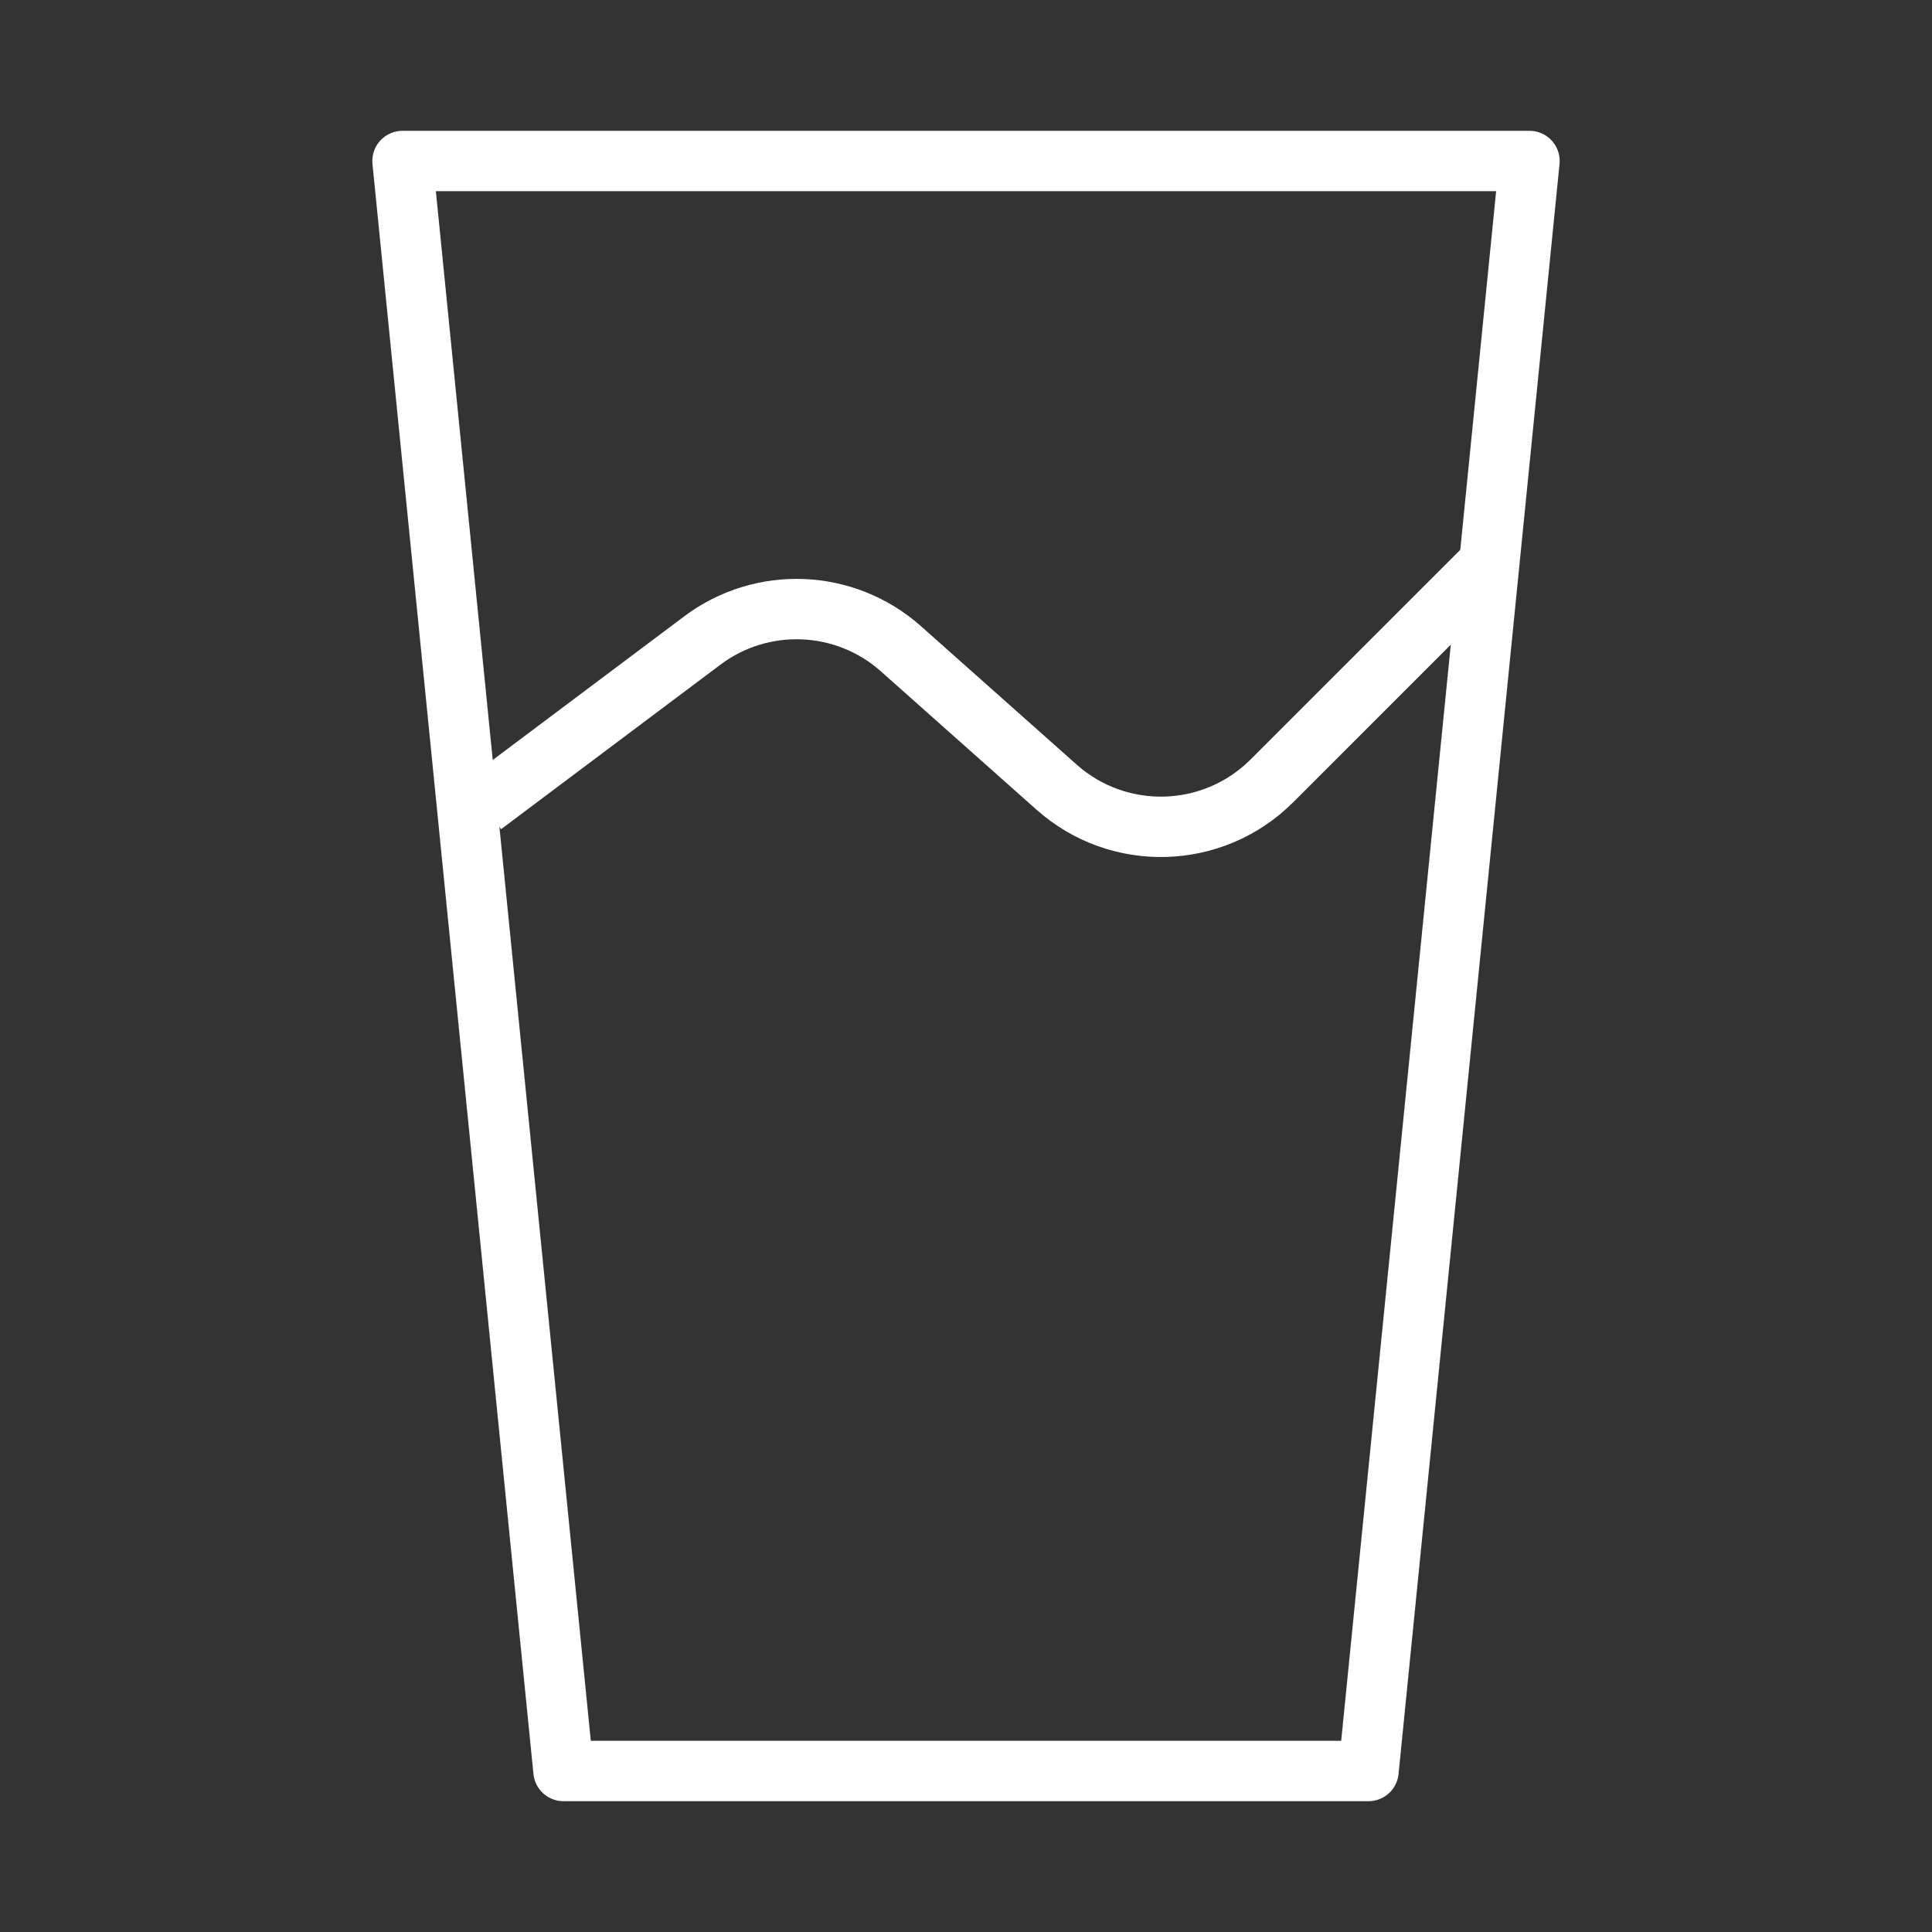<svg width="80" height="80" viewBox="0 0 80 80" fill="none" xmlns="http://www.w3.org/2000/svg">
<rect x="0" y="0" width="80" height="80" fill="#333333" stroke="none"/>
<path d="M16.667 6.667H63.333L56.667 73.333H23.333L16.667 6.667Z" stroke="white" stroke-width="2.5" stroke-linejoin="round"/>
<path d="M61.667 23.334L52.667 32.333C50.233 34.767 46.325 34.882 43.752 32.595L37.303 26.862C34.993 24.809 31.557 24.666 29.084 26.52L20 33.334" stroke="white" stroke-width="2.5" stroke-linejoin="round"/>
</svg>
